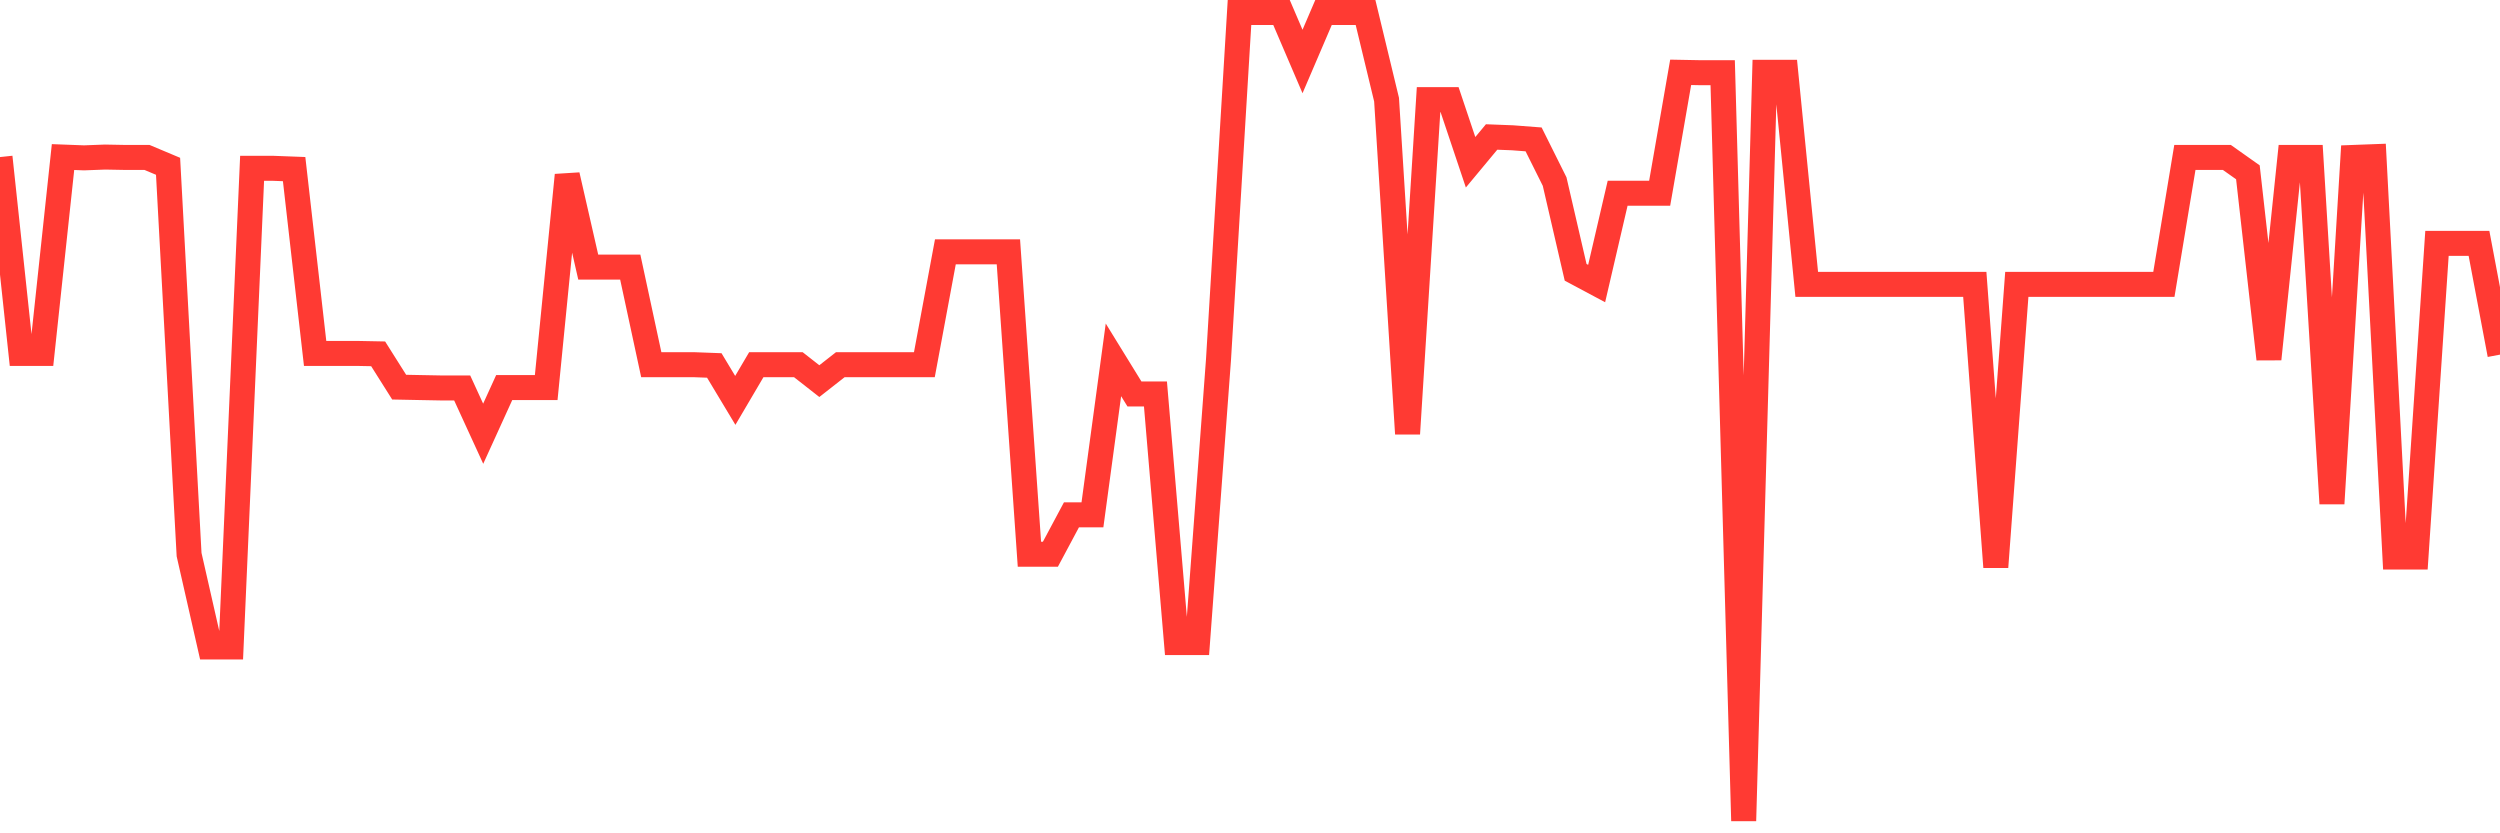 <svg
  xmlns="http://www.w3.org/2000/svg"
  xmlns:xlink="http://www.w3.org/1999/xlink"
  width="120"
  height="40"
  viewBox="0 0 120 40"
  preserveAspectRatio="none"
>
  <polyline
    points="0,7.539 1.008,16.964 2.017,16.964 3.025,7.539 4.034,7.577 5.042,7.539 6.05,7.558 7.059,7.558 8.067,7.982 9.076,26.621 10.084,31.054 11.092,31.054 12.101,8.079 13.109,8.079 14.118,8.117 15.126,16.964 16.134,16.964 17.143,16.964 18.151,16.984 19.16,18.583 20.168,18.603 21.176,18.622 22.185,18.622 23.193,20.819 24.202,18.603 25.21,18.603 26.218,18.603 27.227,8.406 28.235,12.82 29.244,12.82 30.252,12.82 31.261,17.504 32.269,17.504 33.277,17.504 34.286,17.542 35.294,19.219 36.303,17.504 37.311,17.504 38.319,17.504 39.328,18.294 40.336,17.504 41.345,17.504 42.353,17.504 43.361,17.504 44.37,17.504 45.378,12.088 46.387,12.088 47.395,12.088 48.403,12.088 49.412,26.602 50.42,26.602 51.429,24.713 52.437,24.713 53.445,17.273 54.454,18.911 55.462,18.911 56.471,30.842 57.479,30.842 58.487,17.273 59.496,0.6 60.504,0.6 61.513,0.6 62.521,2.952 63.529,0.6 64.538,0.6 65.546,0.6 66.555,4.783 67.563,20.819 68.571,4.783 69.58,4.783 70.588,7.789 71.597,6.575 72.605,6.614 73.613,6.691 74.622,8.715 75.63,13.071 76.639,13.61 77.647,9.274 78.655,9.274 79.664,9.274 80.672,3.472 81.681,3.491 82.689,3.491 83.697,39.4 84.706,3.472 85.714,3.472 86.723,13.649 87.731,13.649 88.739,13.649 89.748,13.649 90.756,13.649 91.765,13.649 92.773,13.649 93.782,13.649 94.79,13.649 95.798,27.218 96.807,13.649 97.815,13.649 98.824,13.649 99.832,13.649 100.84,13.649 101.849,13.649 102.857,13.649 103.866,13.649 104.874,7.558 105.882,7.558 106.891,7.558 107.899,8.271 108.908,17.234 109.916,7.558 110.924,7.558 111.933,24.173 112.941,7.558 113.95,7.52 114.958,26.737 115.966,26.737 116.975,11.683 117.983,11.683 118.992,11.683 120,17.022"
    fill="none"
    stroke="#ff3a33"
    stroke-width="1.2"
  >
  </polyline>
</svg>